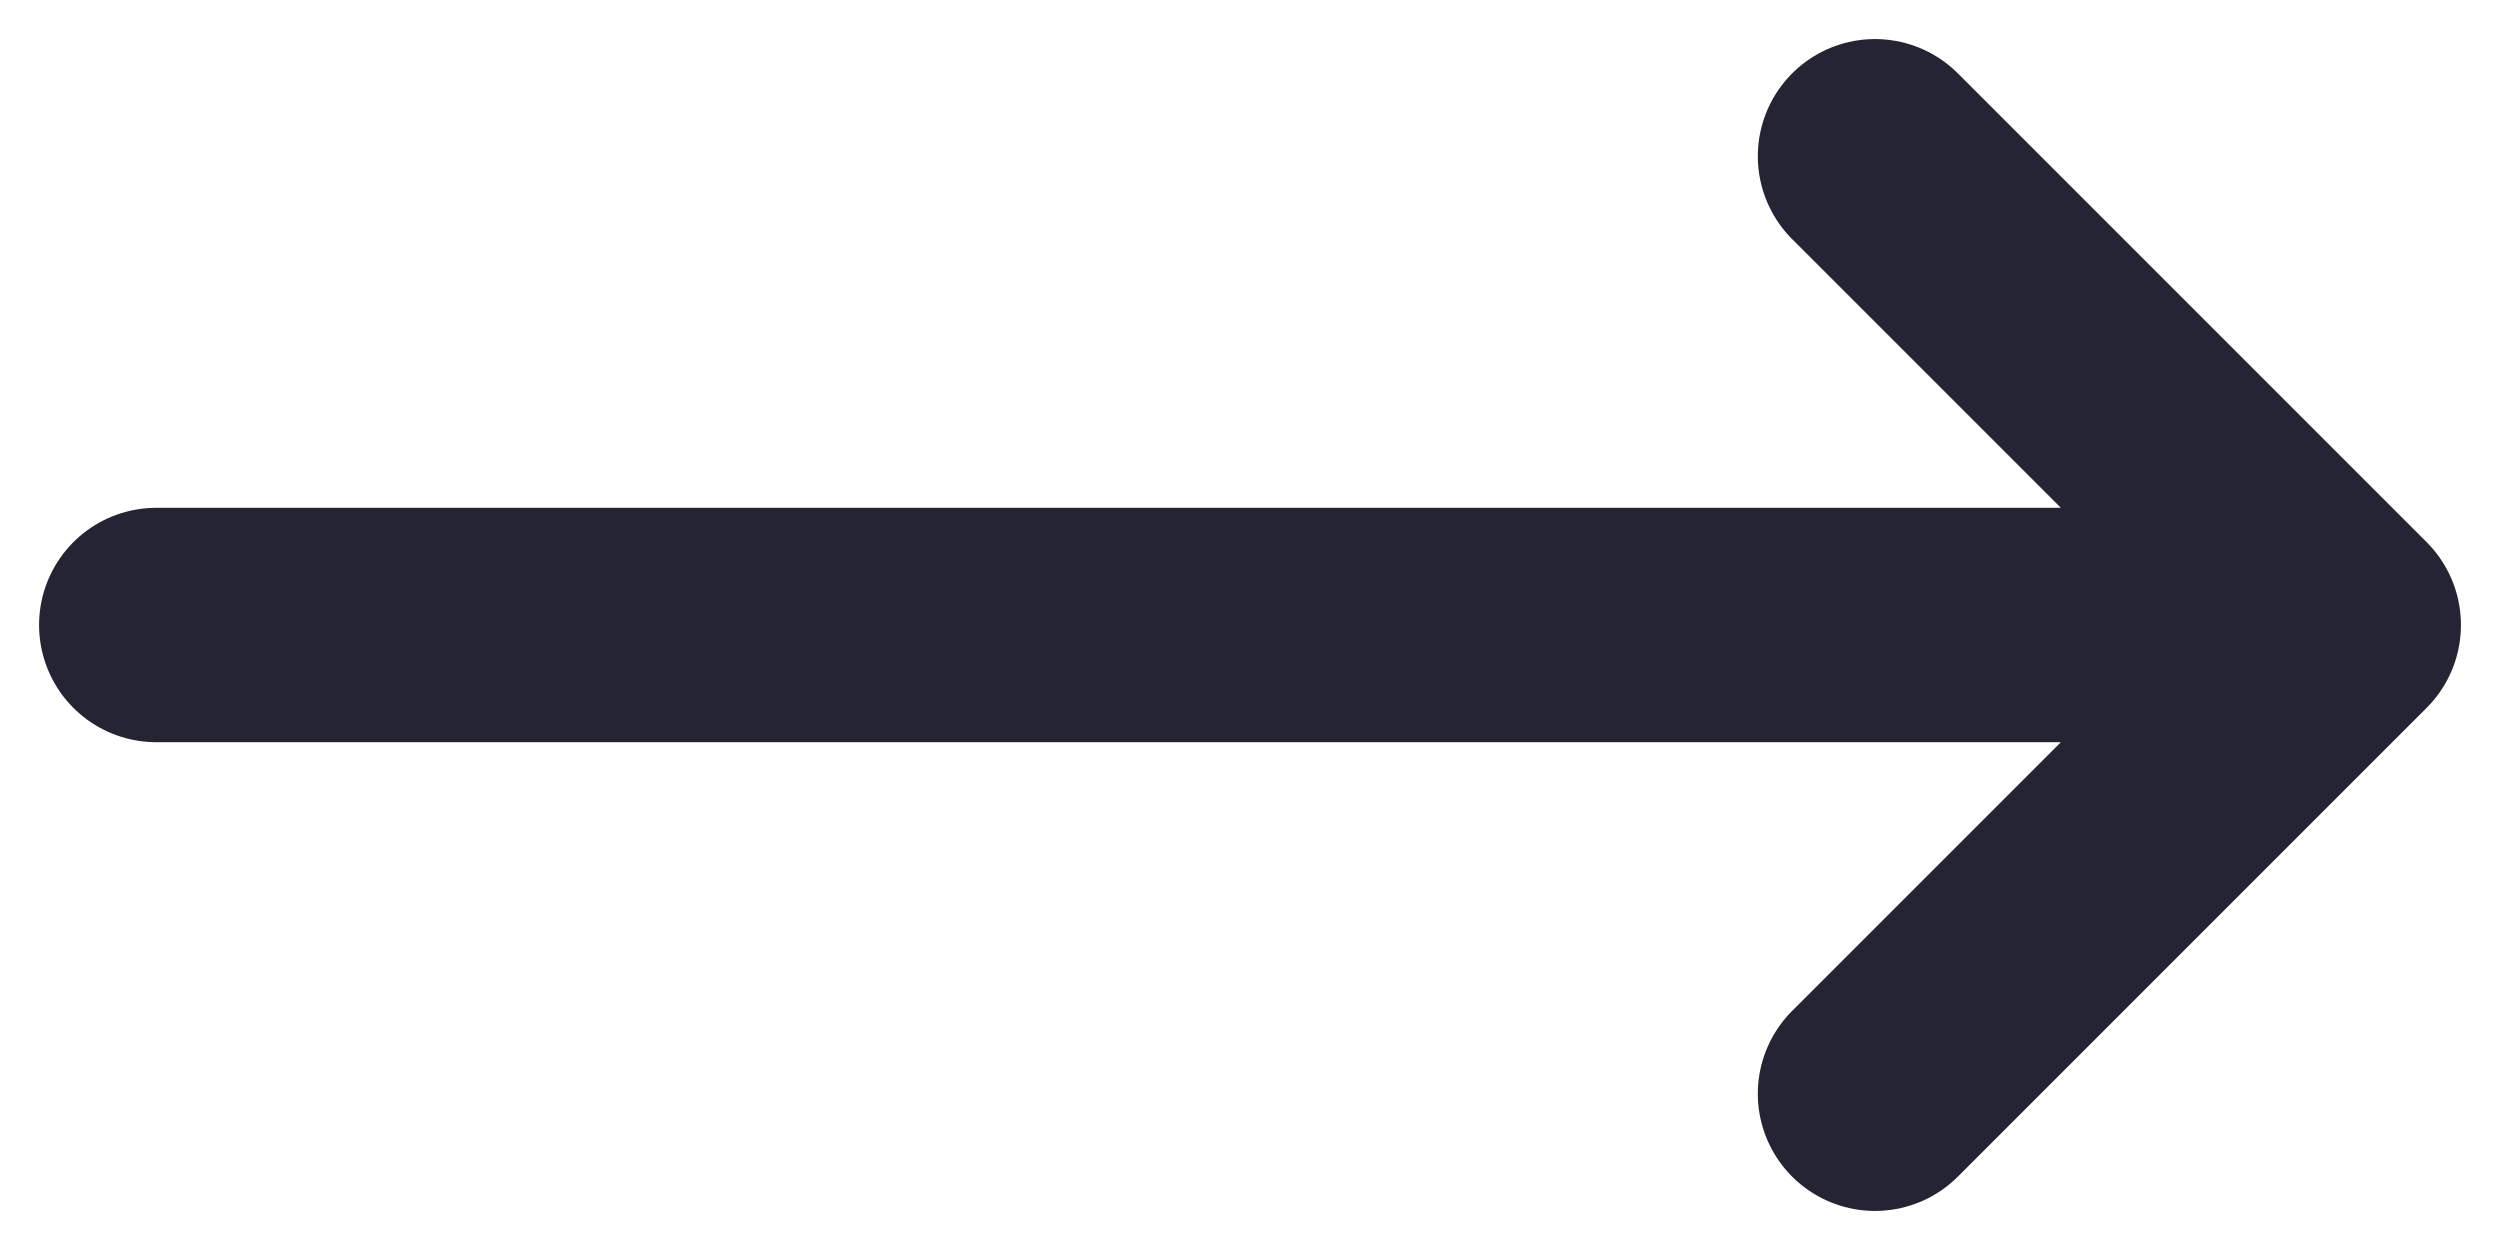 <svg width="16" height="8" viewBox="0 0 16 8" fill="none" xmlns="http://www.w3.org/2000/svg">
<path d="M1 4L15 4M15 4L12 1M15 4L12 7" stroke="#252432" stroke-width="1.5" stroke-linecap="round" stroke-linejoin="round"/>
</svg>
